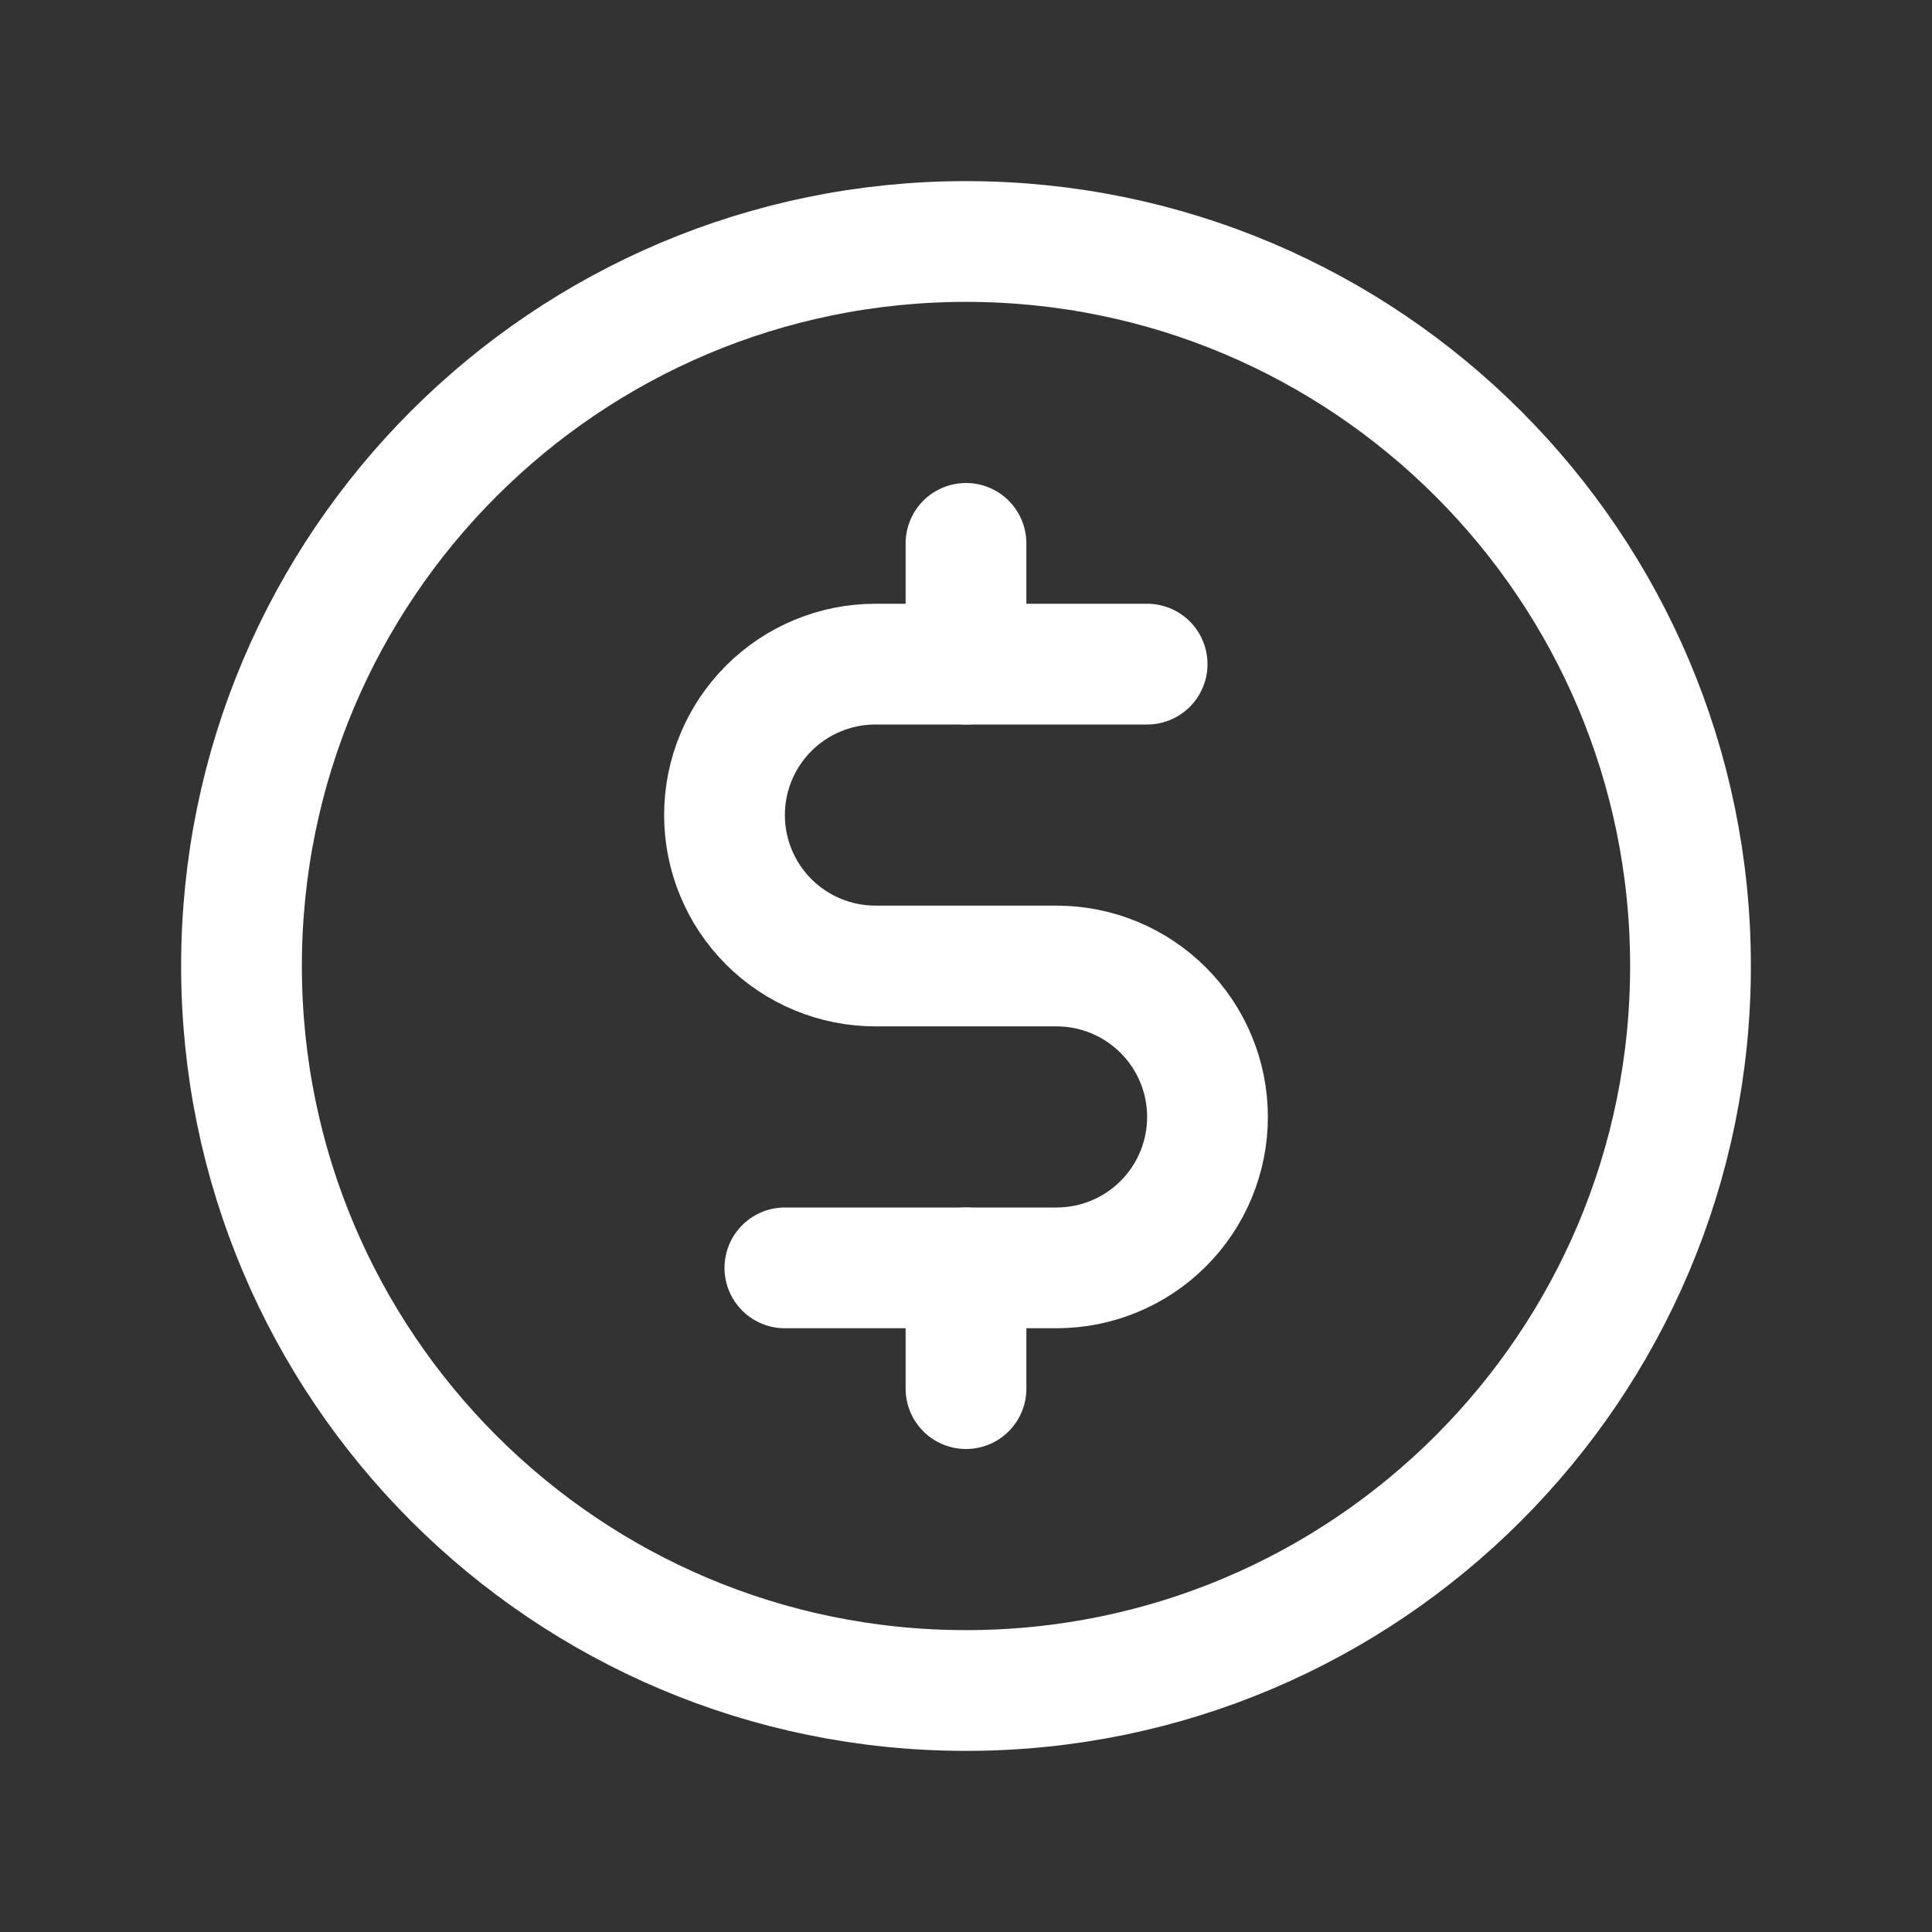 <svg width="60" height="60" viewBox="0 0 60 60" fill="none" xmlns="http://www.w3.org/2000/svg">
<rect x="0" y="0" width="60" height="60" fill="#333333" stroke="none"/>
<path d="M30 16.875V20.625" stroke="white" stroke-width="3.75" stroke-linecap="round" stroke-linejoin="round"/>
<path d="M30 39.375V43.125" stroke="white" stroke-width="3.75" stroke-linecap="round" stroke-linejoin="round"/>
<path d="M30 52.5C42.426 52.5 52.5 42.426 52.5 30C52.5 17.574 42.426 7.5 30 7.5C17.574 7.5 7.5 17.574 7.5 30C7.5 42.426 17.574 52.5 30 52.5Z" stroke="white" stroke-width="3.75" stroke-linecap="round" stroke-linejoin="round"/>
<path d="M24.375 39.375H32.812C34.056 39.375 35.248 38.881 36.127 38.002C37.006 37.123 37.5 35.931 37.5 34.688C37.5 33.444 37.006 32.252 36.127 31.373C35.248 30.494 34.056 30 32.812 30H27.188C25.944 30 24.752 29.506 23.873 28.627C22.994 27.748 22.5 26.556 22.5 25.312C22.5 24.069 22.994 22.877 23.873 21.998C24.752 21.119 25.944 20.625 27.188 20.625H35.625" stroke="white" stroke-width="3.75" stroke-linecap="round" stroke-linejoin="round"/>
</svg>
